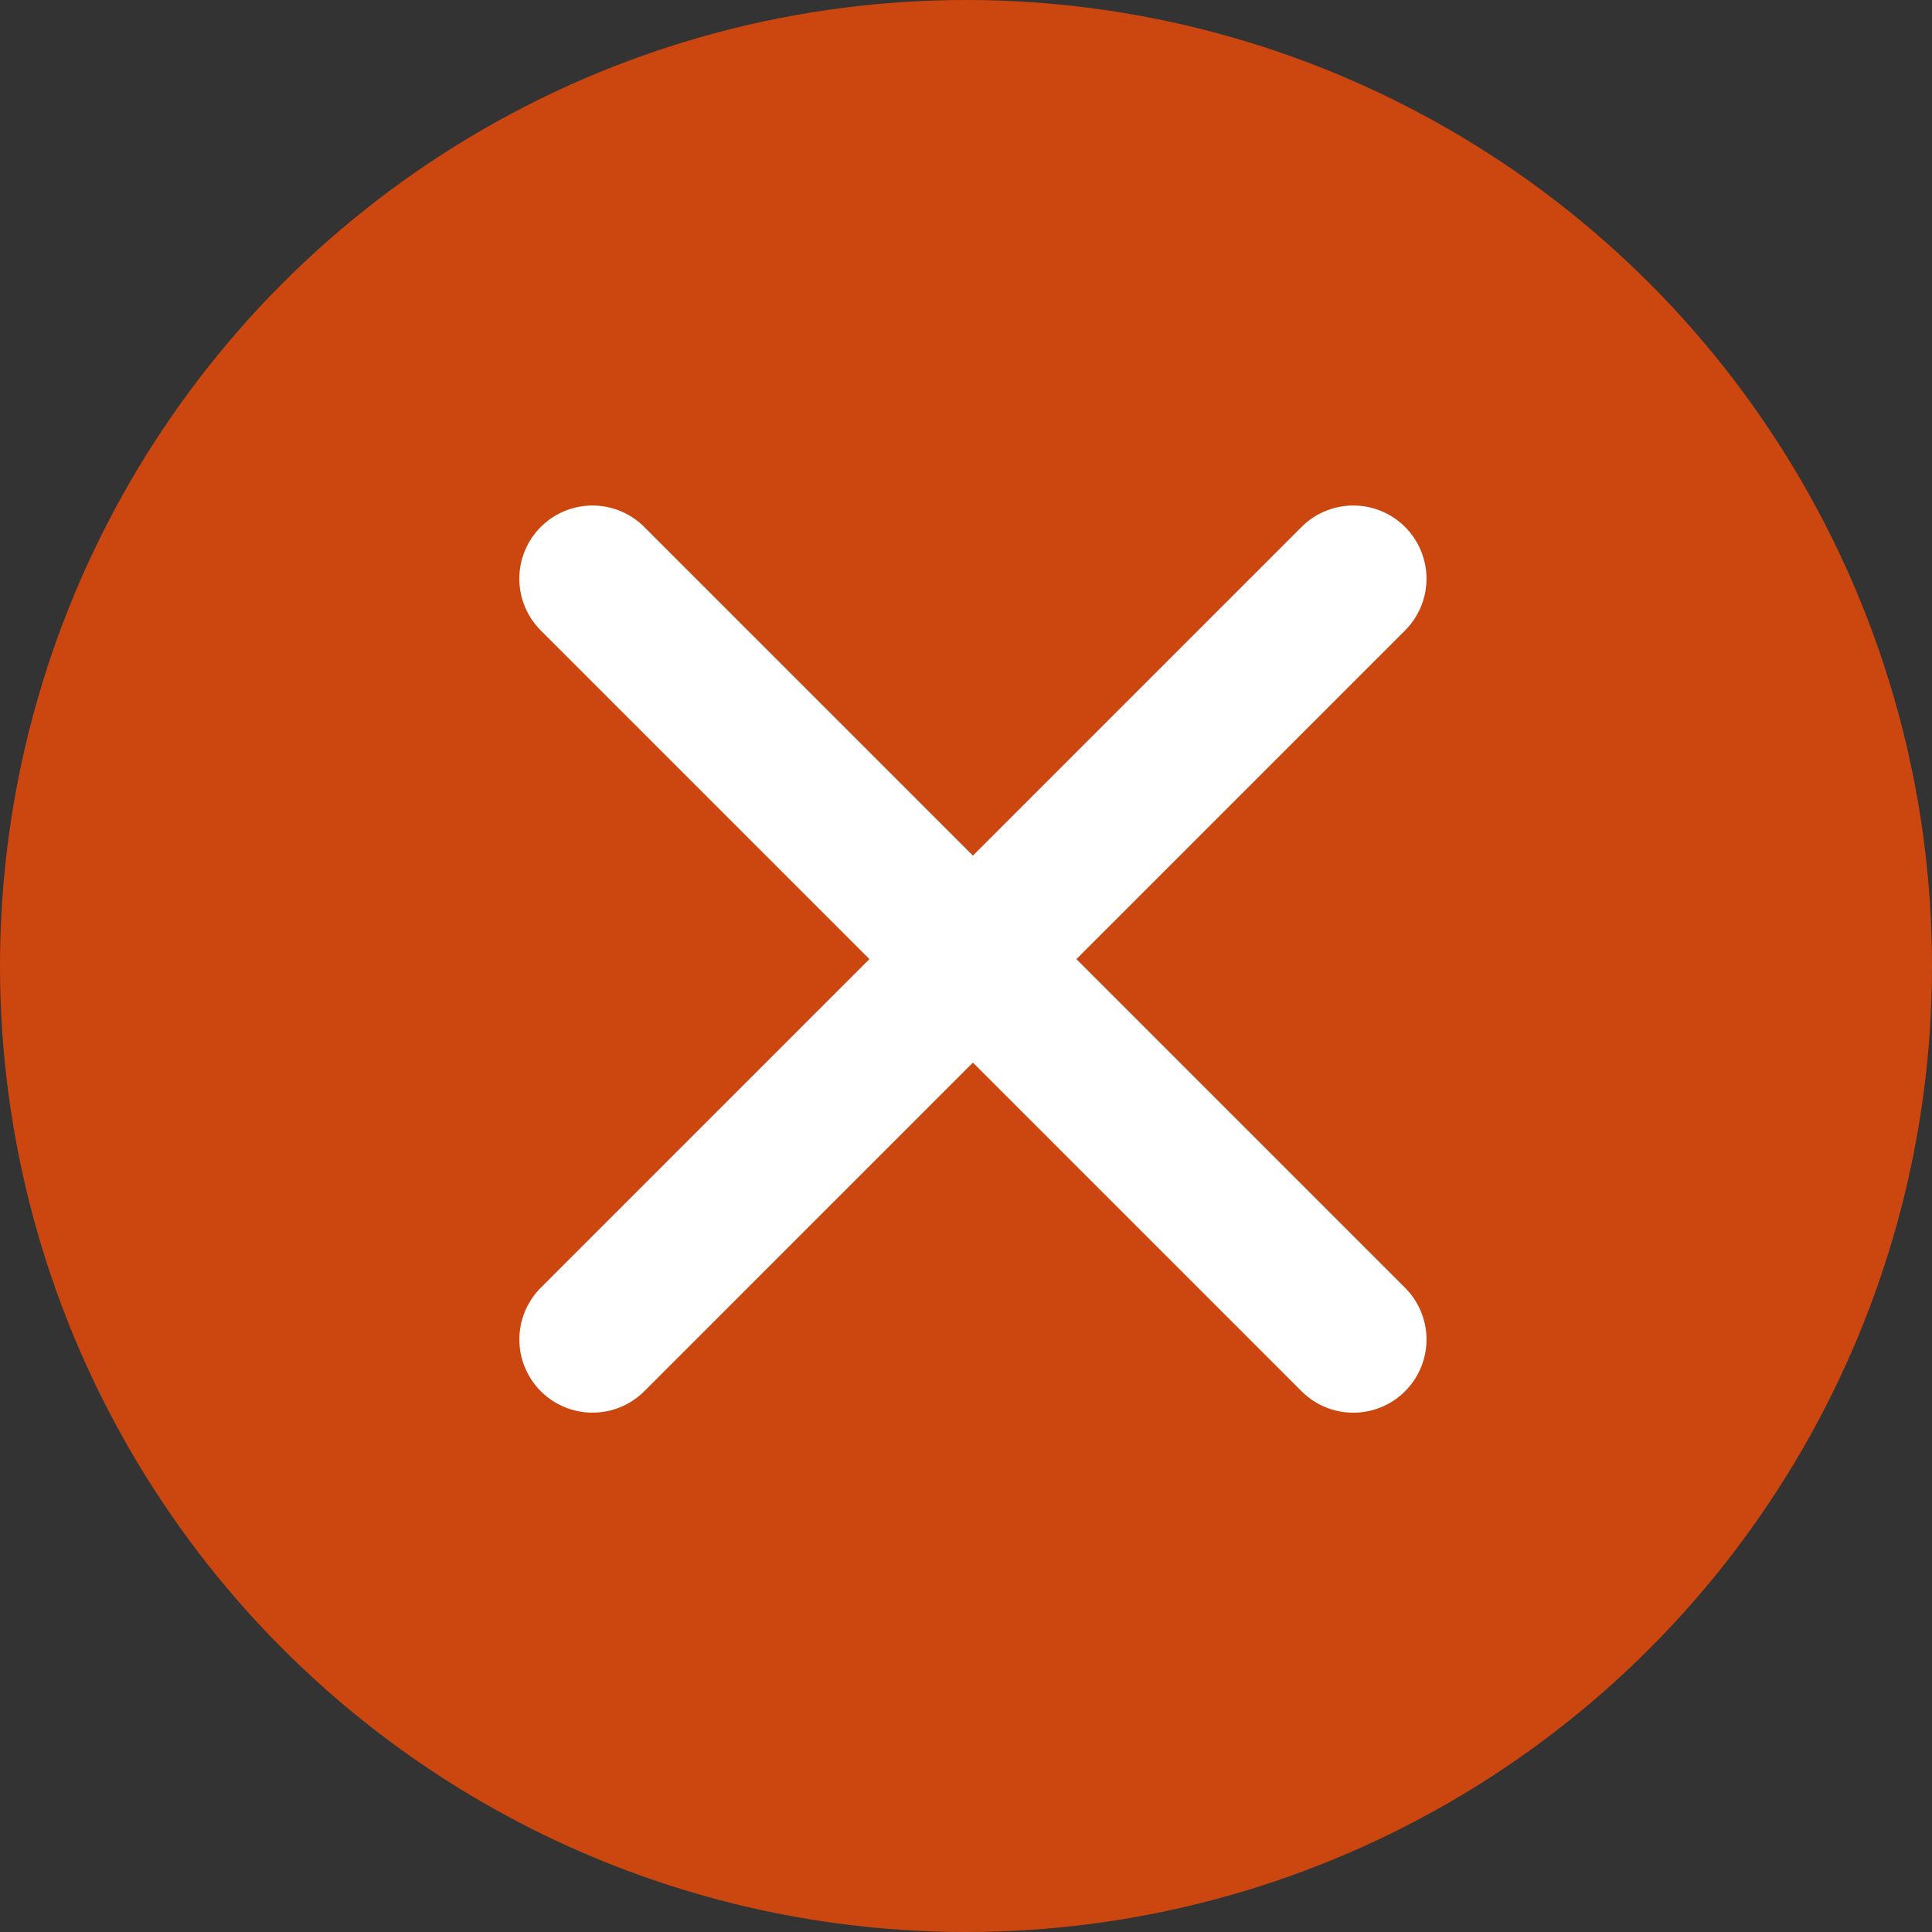 <svg xmlns="http://www.w3.org/2000/svg" width="33" height="33" viewBox="0 0 33 33">
  <rect x="0" y="0" width="33" height="33" fill="#333333" stroke="none"/>
  <g id="Group_13023" data-name="Group 13023" transform="translate(-1710.763 -792)">
    <circle id="Ellipse_395" data-name="Ellipse 395" cx="16.5" cy="16.5" r="16.5" transform="translate(1710.763 792)" fill="#cb470f"/>
    <g id="Group_5386" data-name="Group 5386" transform="translate(1727.381 795.387) rotate(45)">
      <path id="Path_10687" data-name="Path 10687" d="M0,0V18.377" transform="translate(9.189)" fill="none" stroke="#fff" stroke-linecap="round" stroke-width="2.5"/>
      <line id="Line_74" data-name="Line 74" x2="18.378" transform="translate(0 9.189)" fill="none" stroke="#fff" stroke-linecap="round" stroke-width="2.5"/>
    </g>
  </g>
</svg>
